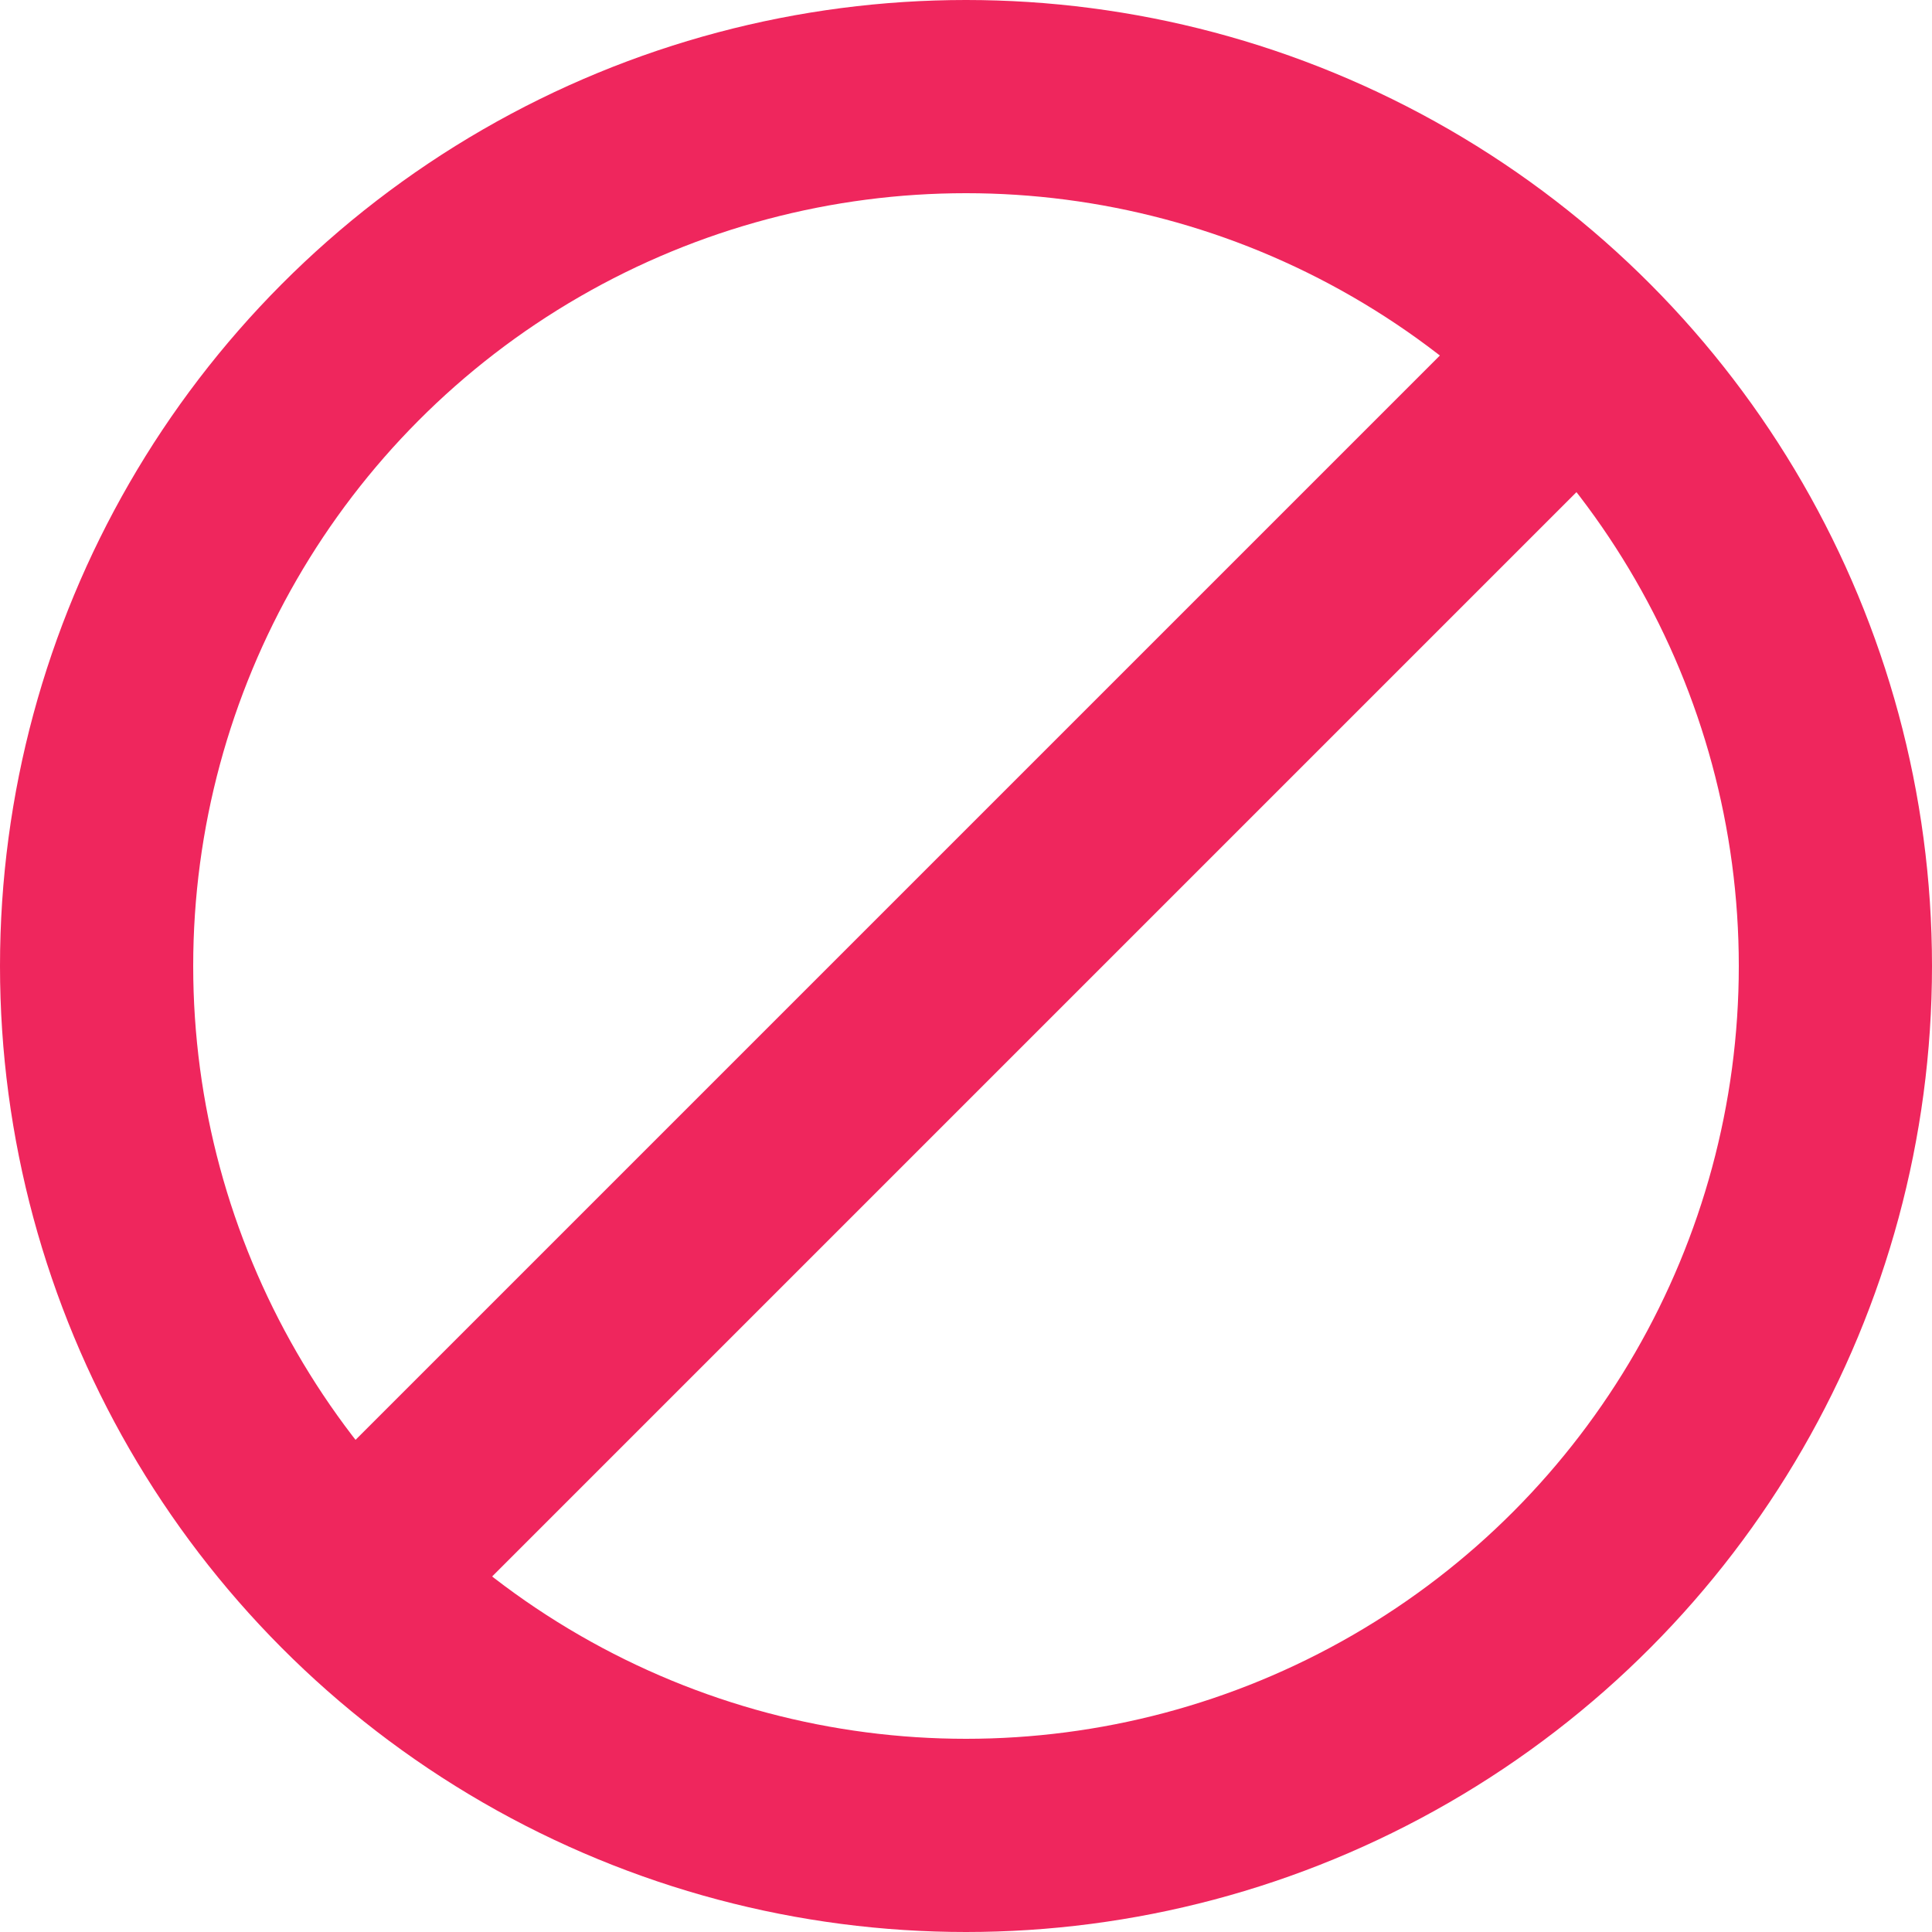 <?xml version="1.0" encoding="UTF-8"?> <svg xmlns="http://www.w3.org/2000/svg" width="30" height="30" viewBox="0 0 30 30" fill="none"><circle cx="15" cy="15" r="13.5" stroke="#EF265D" stroke-width="3"></circle><path d="M5 25L25 5" stroke="#EF265D" stroke-width="3"></path></svg> 